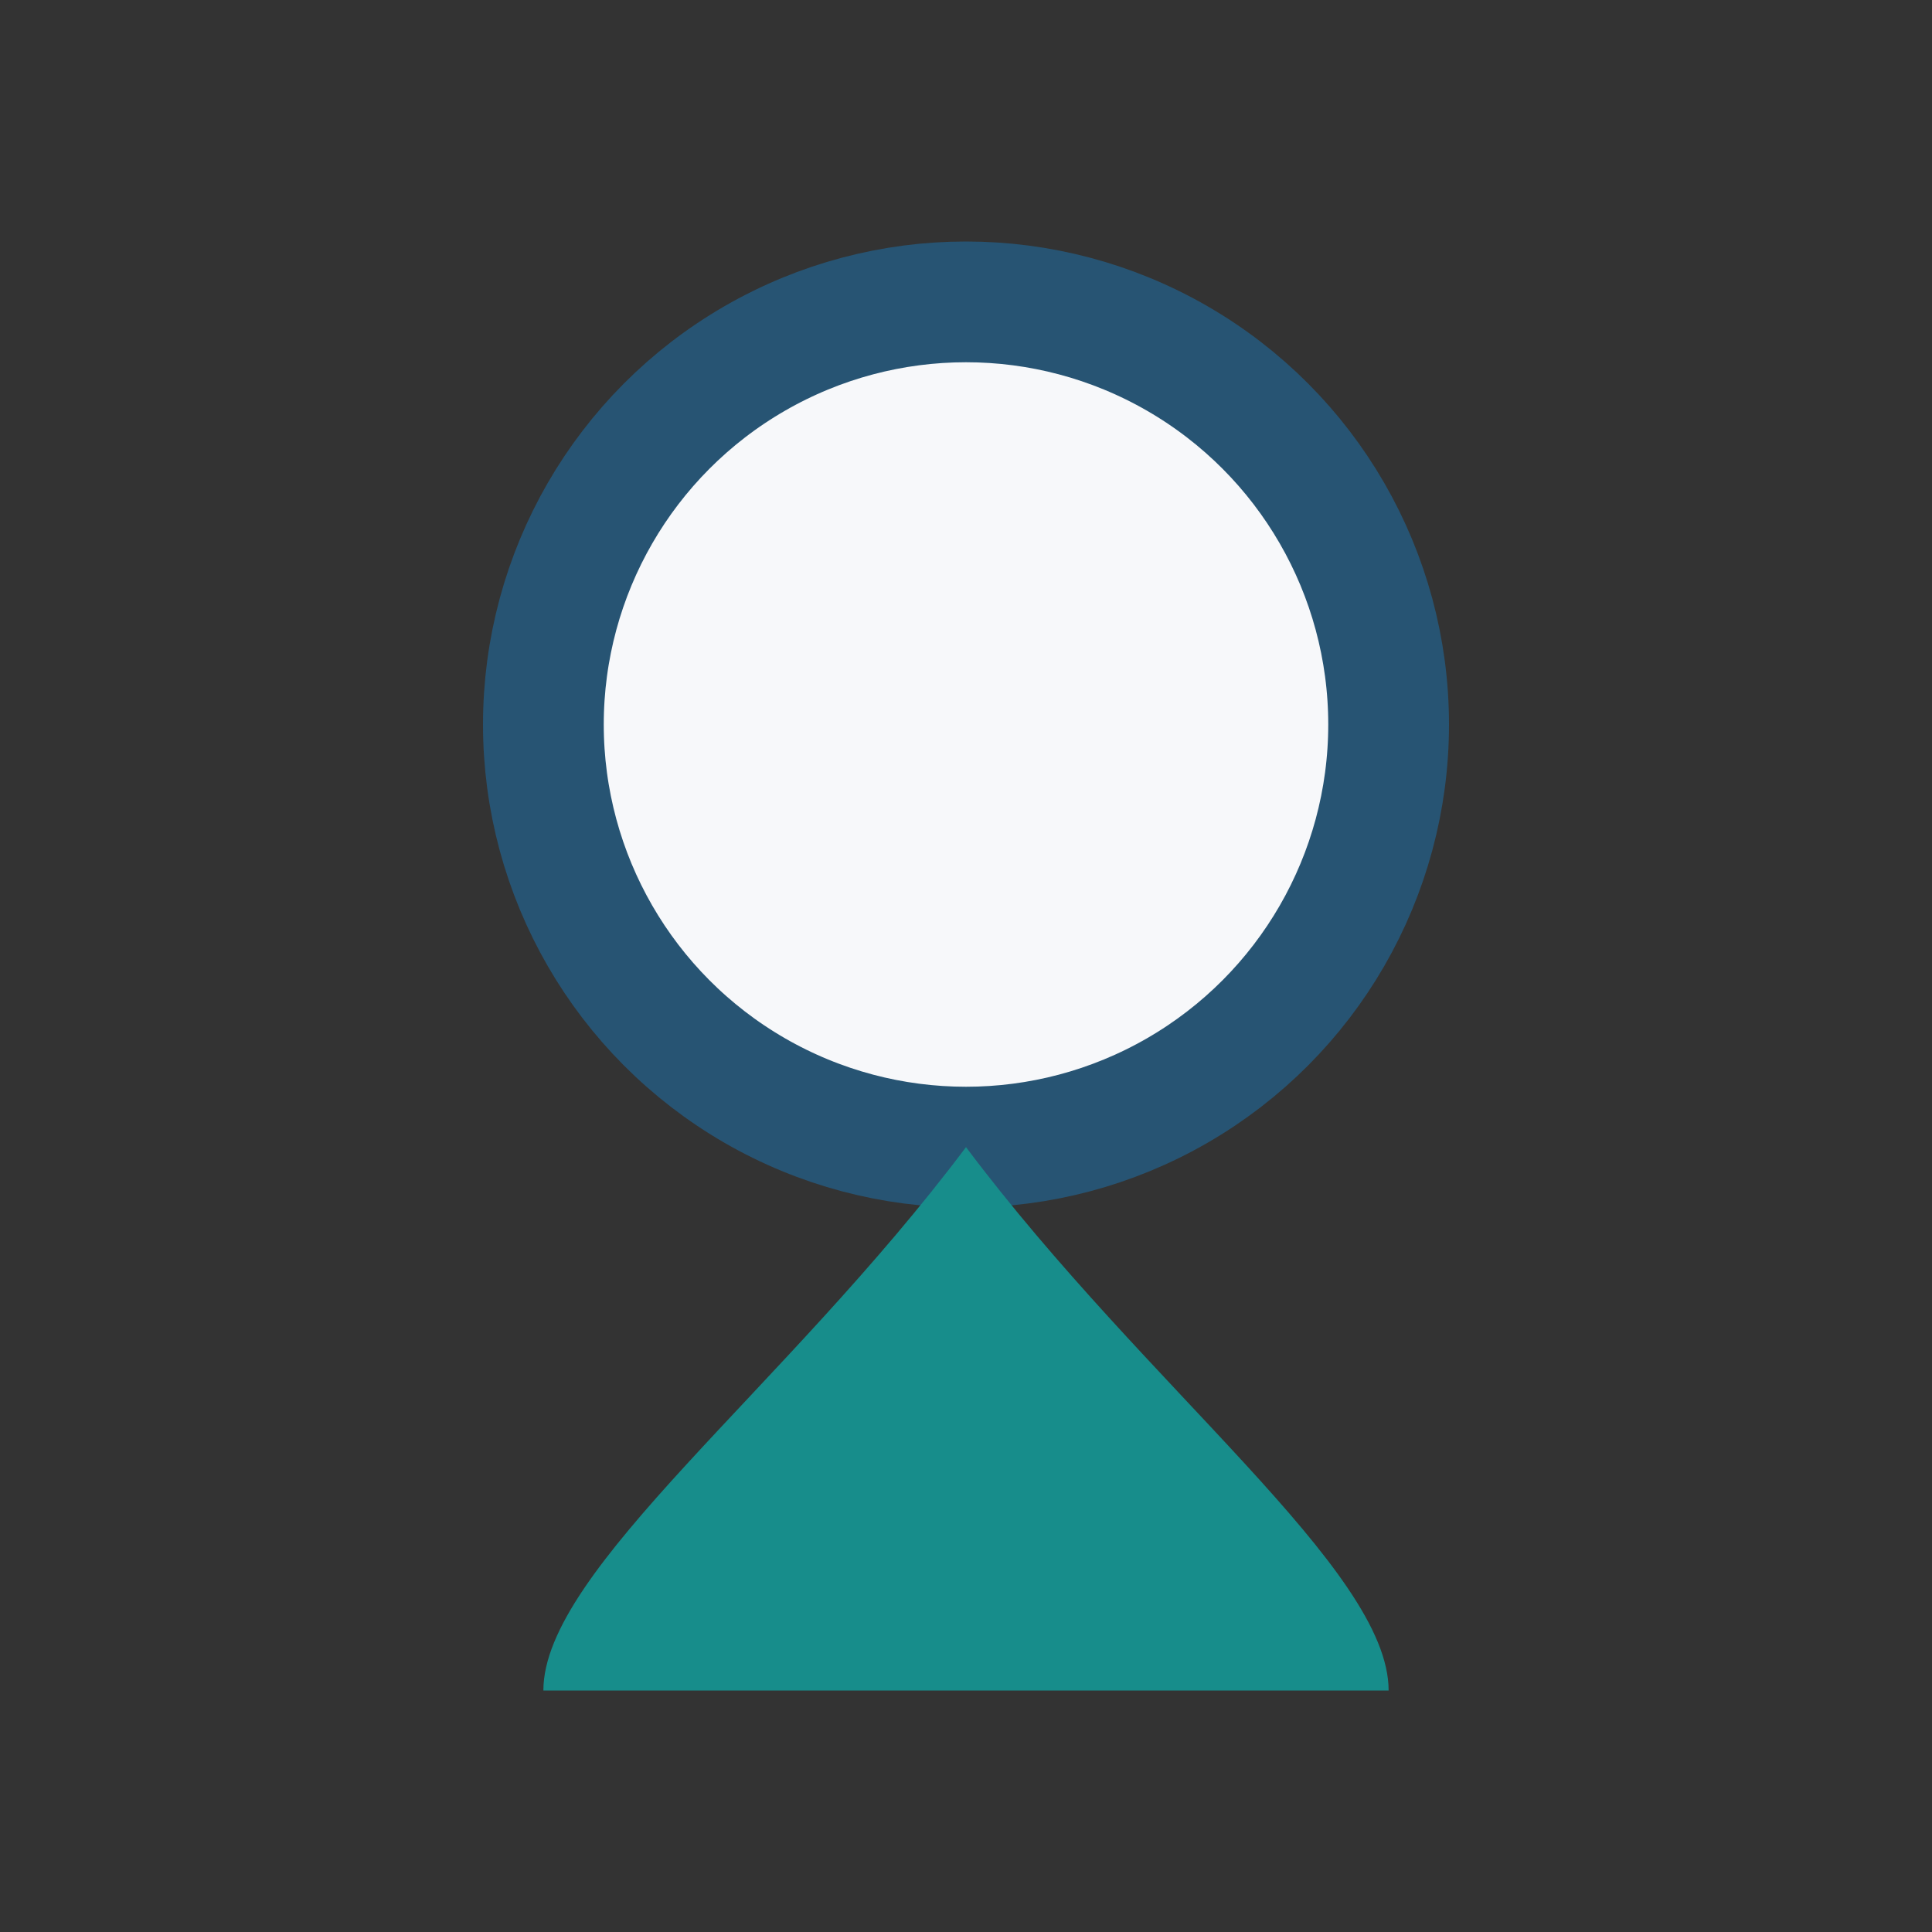 <?xml version="1.0" encoding="UTF-8"?>
<svg xmlns="http://www.w3.org/2000/svg" width="32" height="32" viewBox="0 0 32 32"><rect x="0" y="0" width="32" height="32" fill="#333333" stroke="none"/><ellipse cx="16" cy="12" rx="7" ry="7" fill="#F7F8FA" stroke="#275473" stroke-width="2"/><path d="M16 19c-3 4-7 7-7 9h14c0-2-4-5-7-9z" fill="#178D8B"/></svg>